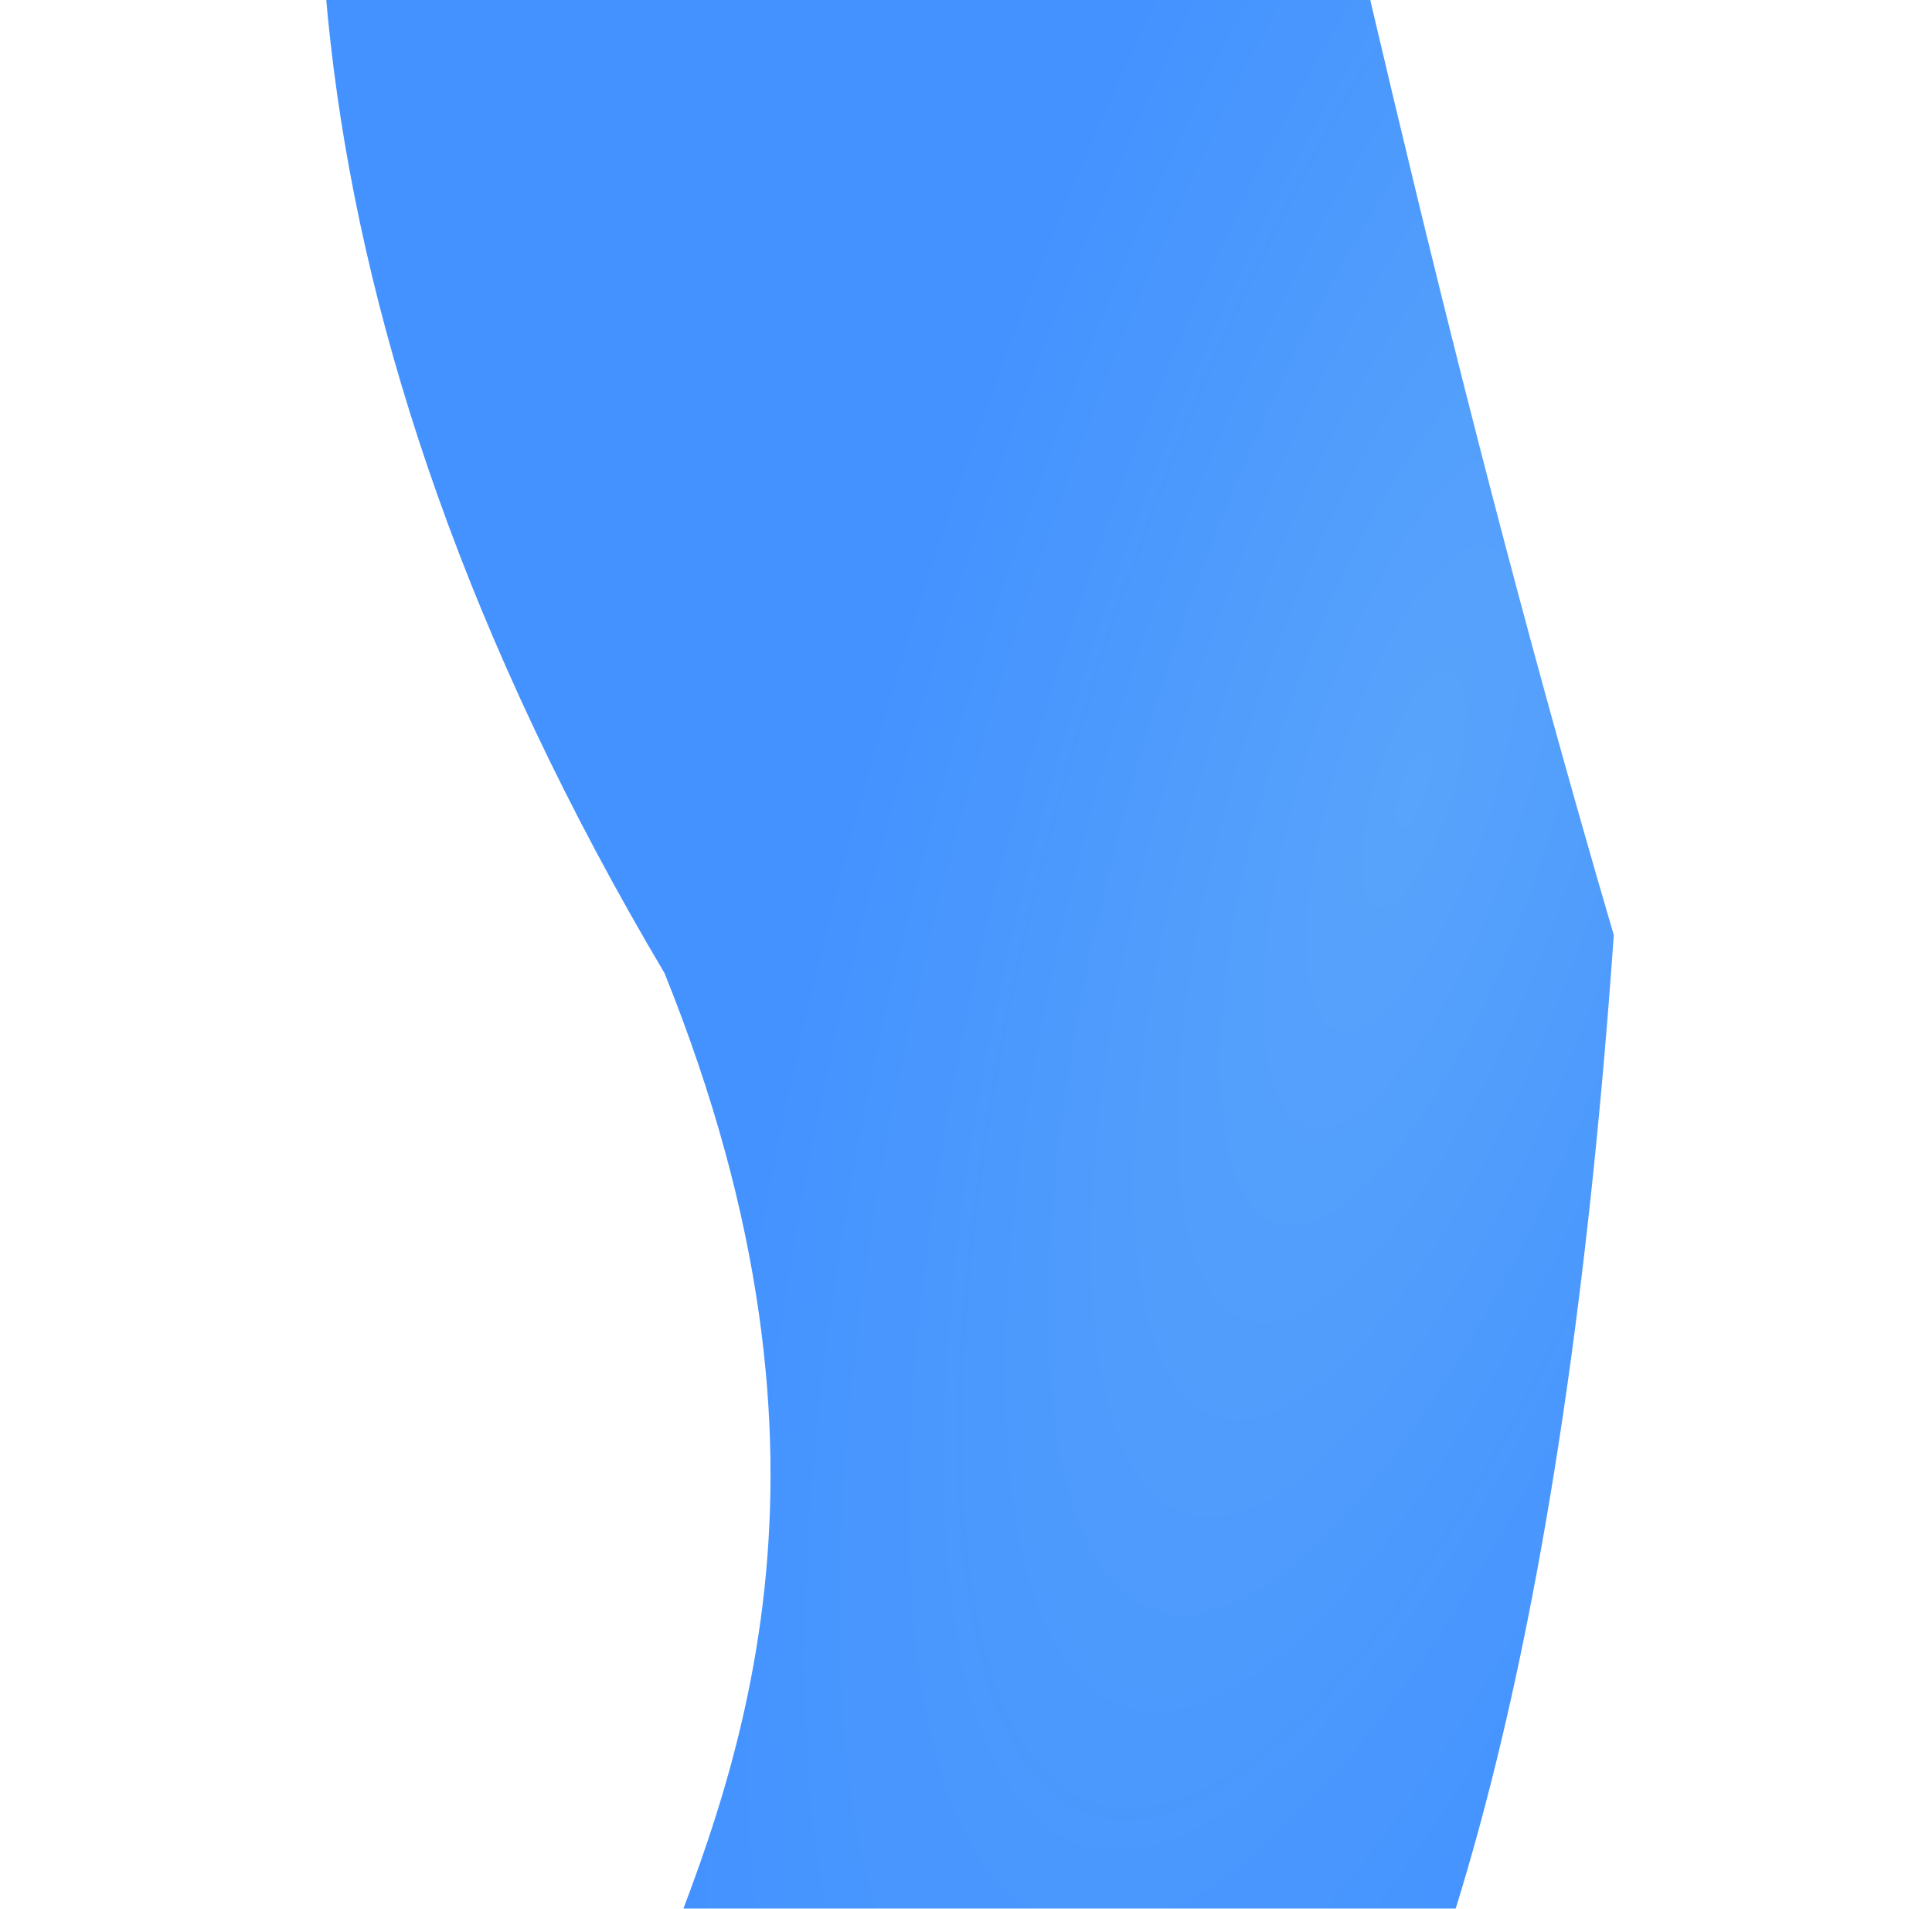 <svg width="247" height="244" viewBox="0 0 247 244" fill="none" xmlns="http://www.w3.org/2000/svg">
  <g filter="url(#filter0_f_13084_33072)">
    <path d="M206.318 119.536C194.5 288 149.902 324.819 113.341 313.18C19 283.147 136.125 251.421 84.962 124.411C-15.768 -45.444 82.518 -158.437 119.079 -146.798C155.64 -135.159 159.595 -39.649 206.318 119.536Z" fill="url(#paint0_radial_13084_33072)"/>
  </g>
  <defs>
    <filter id="filter0_f_13084_33072" x="0.855" y="-187.62" width="245.463" height="542.772" filterUnits="userSpaceOnUse" color-interpolation-filters="sRGB">
      <feFlood flood-opacity="0" result="BackgroundImageFix"/>
      <feBlend mode="normal" in="SourceGraphic" in2="BackgroundImageFix" result="shape"/>
      <feGaussianBlur stdDeviation="20" result="effect1_foregroundBlur_13084_33072"/>
    </filter>
    <radialGradient id="paint0_radial_13084_33072" cx="0" cy="0" r="1" gradientUnits="userSpaceOnUse" gradientTransform="translate(181.14 100.212) rotate(107.659) scale(223.5 69.473)">
      <stop stop-color="#58A3FB"/>
      <stop offset="1" stop-color="#4392FF"/>
    </radialGradient>
  </defs>
</svg>